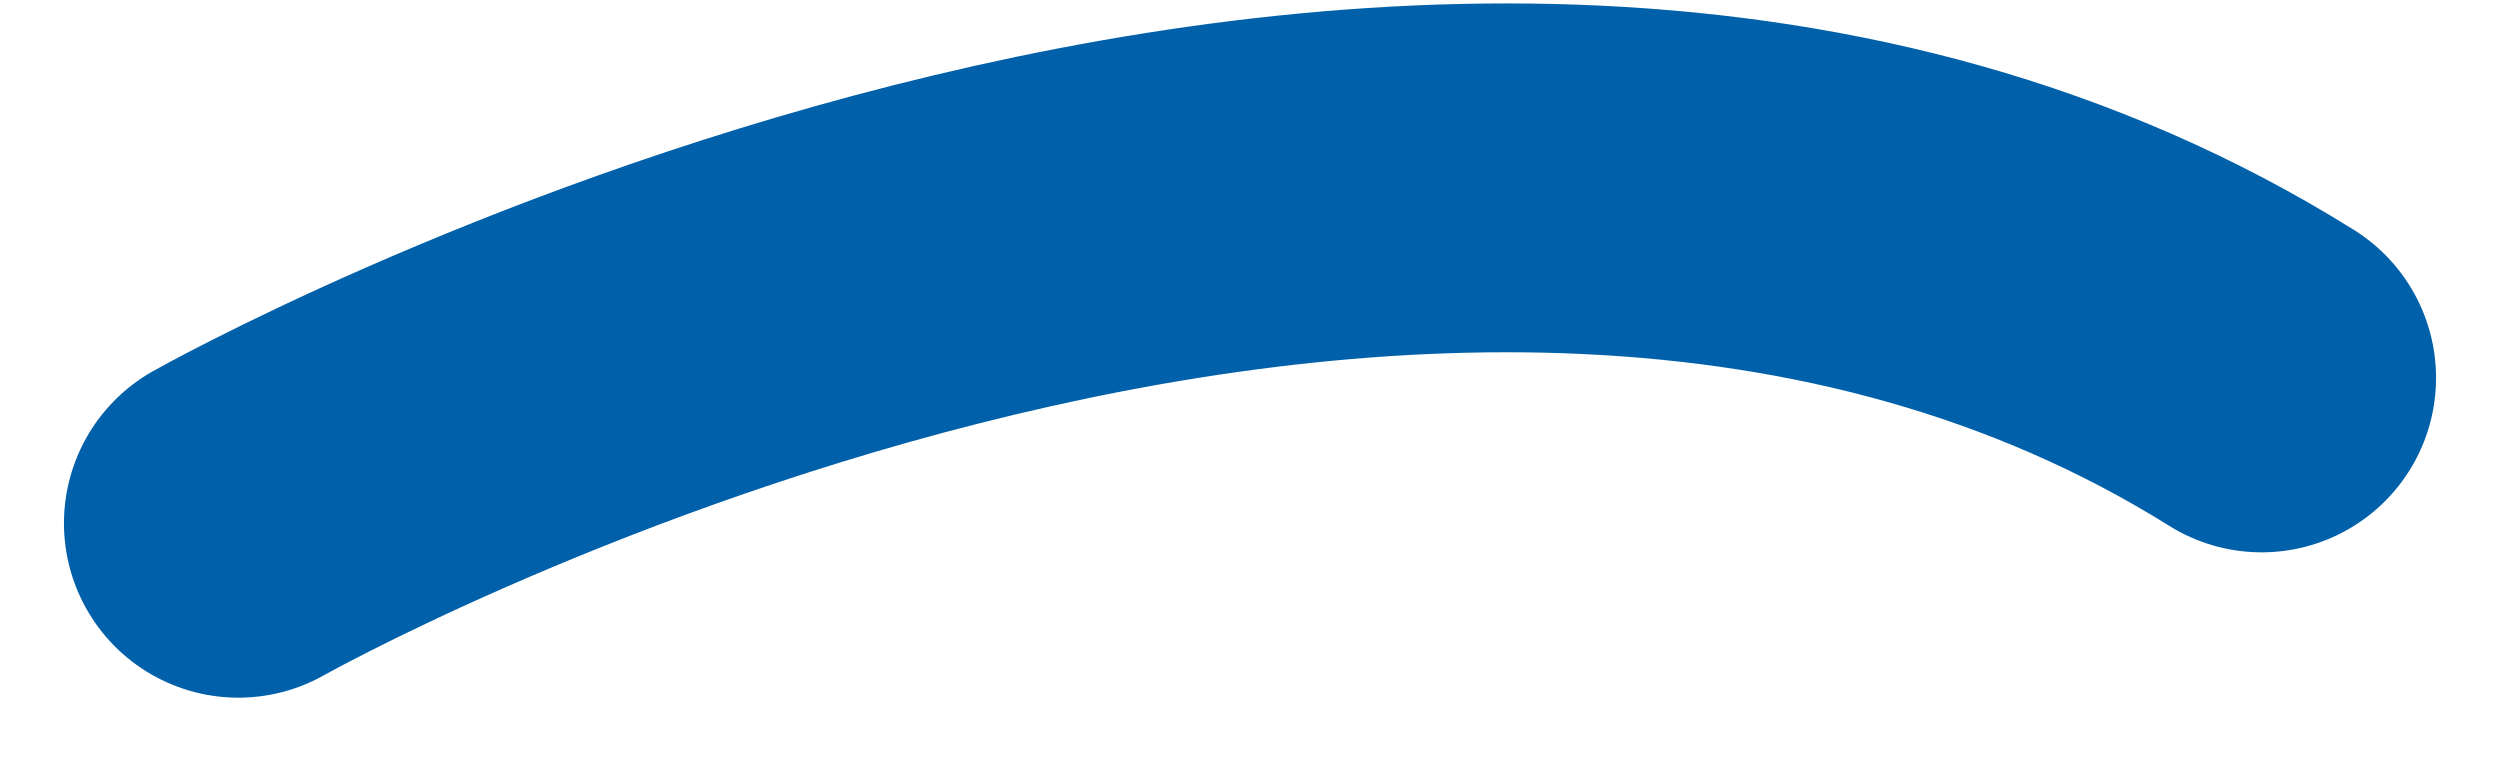 <?xml version="1.0" encoding="utf-8"?>
<!-- Generator: Adobe Illustrator 25.4.1, SVG Export Plug-In . SVG Version: 6.00 Build 0)  -->
<svg version="1.1" id="图层_1" xmlns="http://www.w3.org/2000/svg" xmlns:xlink="http://www.w3.org/1999/xlink" x="0px" y="0px"
	 viewBox="0 0 43 13.1" style="enable-background:new 0 0 43 13.1;" xml:space="preserve">
<style type="text/css">
	.st0{fill:none;stroke:#0060A9;stroke-width:6;stroke-linecap:round;}
</style>
<path id="路径_66" class="st0" d="M4.1,9c0,0,20.4-11.5,34.8-2.5"/>
</svg>
